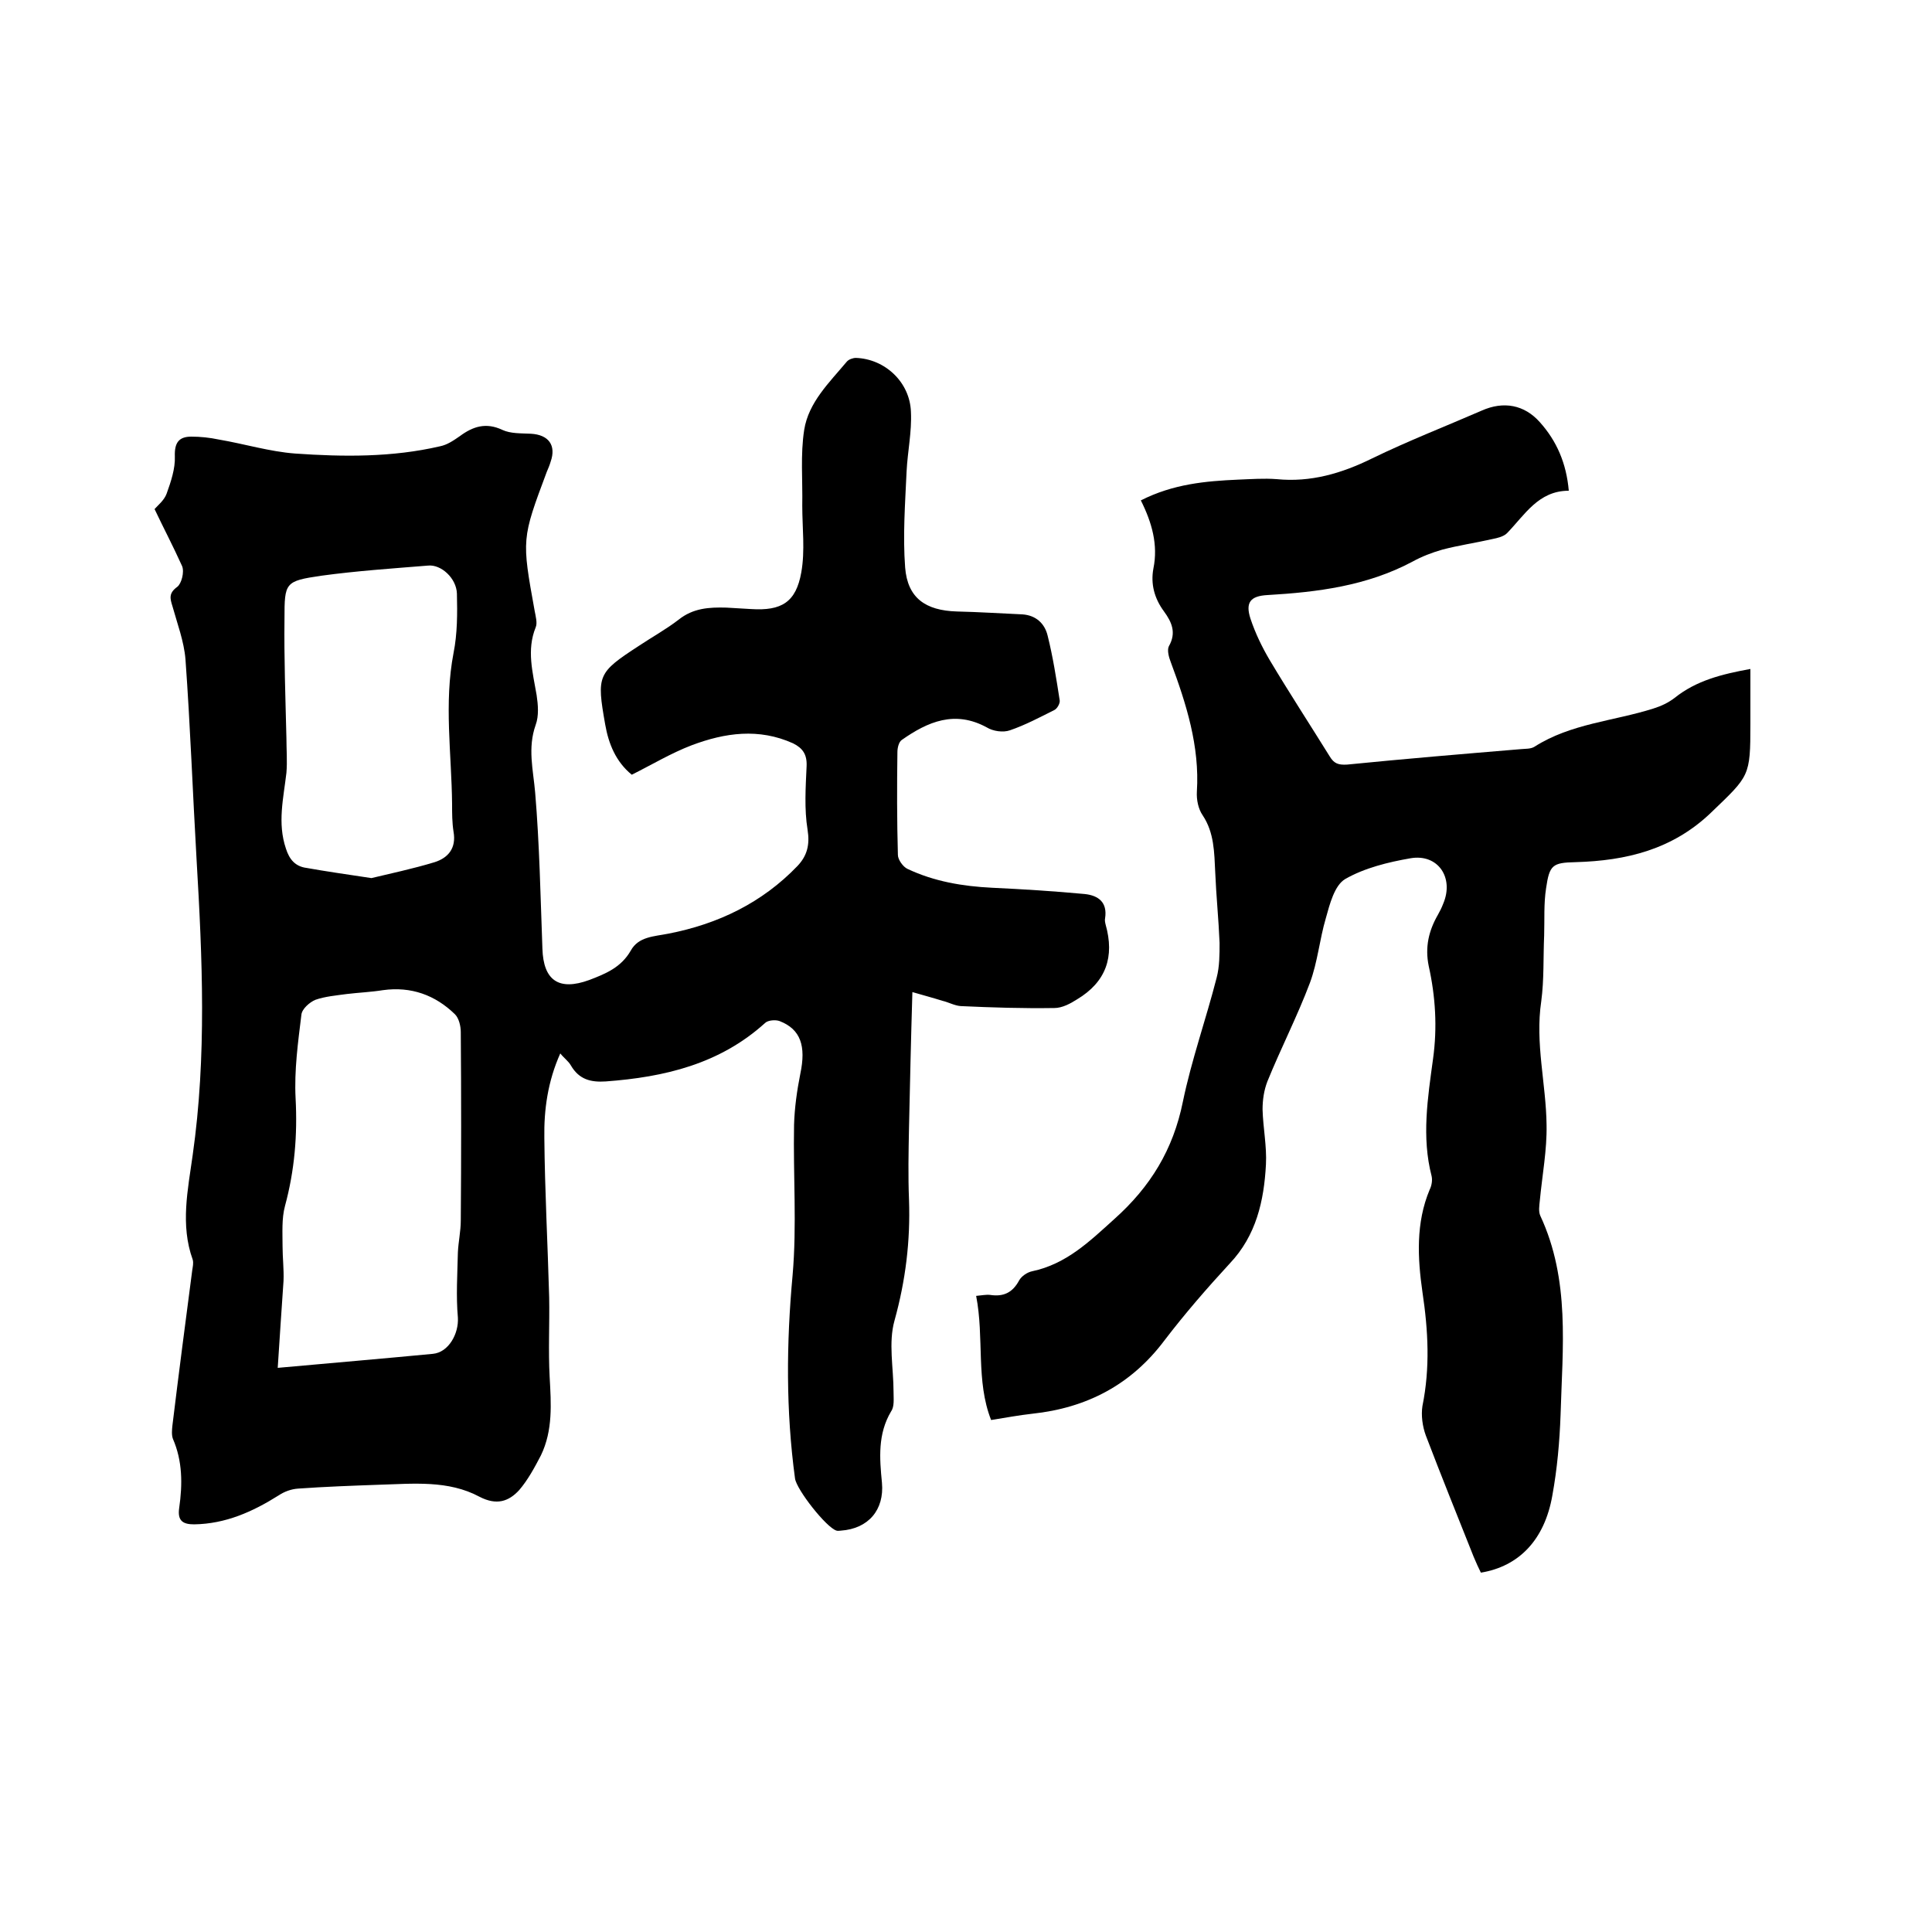 <svg enable-background="new 0 0 400 400" viewBox="0 0 400 400" xmlns="http://www.w3.org/2000/svg"><path d="m32 105.4c.6-.7 2-1.8 2.5-3.2.9-2.5 1.8-5.2 1.7-7.7-.1-2.8.8-4.1 3.4-4.1 1.9 0 3.8.2 5.7.6 5.3.9 10.5 2.5 15.8 2.9 10 .7 20.1.8 30-1.5 1.5-.3 2.8-1.2 4.1-2.1 2.7-2 5.4-2.9 8.8-1.3 1.7.8 3.9.7 5.9.8 3.7.2 5.3 2.4 4.1 5.8-.2.7-.5 1.4-.8 2.1-5.2 13.9-5.2 13.9-2.5 28.8.2 1.1.6 2.5.2 3.4-1.9 4.7-.6 9.3.2 14 .3 2 .5 4.3-.2 6.2-1.7 4.8-.5 9.3-.1 14 .9 10.7 1.1 21.5 1.5 32.3.2 6.6 3.4 8.8 9.7 6.5 3.4-1.3 6.6-2.6 8.6-6.1 1.6-2.9 4.8-2.9 7.8-3.5 10.3-2 19.4-6.4 26.7-14 2-2.1 2.6-4.4 2.1-7.5-.7-4.3-.4-8.8-.2-13.2.1-2.4-.8-3.7-2.8-4.7-7.1-3.2-14.1-2.2-21 .4-4.2 1.6-8.2 4-12.4 6.1-3.3-2.7-4.8-6.4-5.5-10.4-1.8-10.2-1.6-10.7 7-16.3 2.7-1.8 5.6-3.4 8.2-5.4 3-2.4 6.3-2.6 9.9-2.5l5.1.3c6.3.4 9.3-1.4 10.4-7.6.8-4.5.2-9.2.2-13.8.1-5.3-.4-10.6.4-15.7.9-5.7 5.2-9.8 8.8-14.1.4-.5 1.3-.8 1.9-.8 6 .2 11.2 5 11.4 11.2.2 4.1-.7 8.2-.9 12.3-.3 6.6-.8 13.3-.3 19.9.5 6.3 4.2 8.9 10.7 9.1 4.5.1 9.1.4 13.6.6 2.8.2 4.6 1.9 5.2 4.4 1.1 4.4 1.8 8.9 2.5 13.4.1.6-.5 1.7-1.1 2-3 1.5-6 3.1-9.2 4.2-1.4.5-3.5.2-4.8-.6-6.6-3.6-12.2-1.2-17.6 2.6-.6.4-.9 1.6-.9 2.5-.1 7.1-.1 14.2.1 21.3 0 1 1.1 2.5 2 2.9 5.5 2.6 11.4 3.6 17.5 3.9 6.4.3 12.8.7 19.2 1.3 2.8.3 4.7 1.7 4.2 5-.1.4 0 .9.1 1.3 1.9 6.7.1 11.9-5.9 15.5-1.4.9-3.1 1.8-4.7 1.8-6.5.1-12.9-.1-19.4-.4-1.3-.1-2.5-.8-3.8-1.1-1.9-.6-3.8-1.1-6.2-1.8-.3 9.9-.5 19-.7 28.1-.1 5-.2 10 0 14.9.3 8.5-.7 16.7-3 25-1.3 4.6-.2 9.8-.2 14.8 0 1.4.2 3-.5 4-2.8 4.7-2.4 9.7-1.9 14.8.5 5.6-2.8 9.5-8.5 9.9-.3 0-.6.1-.9 0-2.1-.6-8.3-8.5-8.6-10.8-1.9-14-1.8-28-.5-42.1.9-10.3.1-20.7.3-31.1.1-3.5.6-7.1 1.3-10.6 1.2-5.7.1-9.2-4.3-10.9-.8-.3-2.4-.2-3 .4-9.4 8.5-20.8 11.2-33 12.1-3.1.2-5.5-.4-7.2-3.3-.5-.9-1.4-1.5-2.2-2.5-2.6 5.8-3.4 11.7-3.3 17.5.1 11 .7 22 1 33 .1 5.5-.2 11 .1 16.5s.7 11-1.8 16.2c-1.3 2.5-2.7 5.1-4.5 7.2-2.2 2.4-4.7 3.2-8.2 1.4-6.5-3.5-13.8-2.7-20.8-2.5-5.6.2-11.2.4-16.8.8-1.4.1-2.8.6-4 1.4-5.4 3.4-11 5.9-17.5 6-2.3 0-3.5-.7-3.1-3.4.7-4.9.7-9.7-1.3-14.3-.3-.8-.2-1.9-.1-2.8 1.3-10.7 2.7-21.4 4.1-32.1.1-.7.3-1.5.1-2.2-2.6-7.2-1-14.5 0-21.7 2.9-20.4 2-40.7.8-61.1-.8-13.8-1.3-27.7-2.3-41.5-.3-3.7-1.7-7.4-2.7-11-.5-1.6-.8-2.7 1-4 .9-.7 1.5-3.1 1-4.3-1.9-4.2-3.8-7.8-5.7-11.8zm25.5 177.8c11.1-1 21.6-1.9 32.1-2.9 3.3-.3 5.4-4.2 5.2-7.5-.4-4.5-.1-9 0-13.5.1-2.2.6-4.4.6-6.6.1-13 .1-26 0-39 0-1.3-.4-2.9-1.2-3.7-4.1-4-9.1-5.8-14.9-5-2.5.4-5 .5-7.5.8-2.2.3-4.5.5-6.5 1.2-1.2.5-2.8 1.9-2.9 3.1-.7 5.7-1.5 11.5-1.2 17.3.4 7.6-.2 14.9-2.2 22.3-.7 2.6-.5 5.5-.5 8.3 0 2.4.3 4.8.2 7.2-.4 5.9-.8 11.7-1.2 18zm19.4-101.4c3.7-.9 8.5-1.9 13.1-3.3 2.8-.9 4.5-2.9 3.9-6.3-.3-1.9-.3-3.8-.3-5.7-.1-10.4-1.7-20.9.3-31.3.8-4 .8-8.2.7-12.3-.1-3.2-3.3-6.1-6-5.8-7.4.6-14.8 1.1-22.1 2.1-7.5 1.1-7.6 1.4-7.6 8.9-.1 8.2.2 16.4.4 24.7 0 2.4.2 4.8 0 7.2-.6 5.2-1.9 10.4-.1 15.7.7 2.2 1.9 3.7 4.3 4 3.9.7 8.1 1.3 13.4 2.1z"/><path d="m236.2 103.6c6.7-3.4 13.4-4 20.2-4.3 2.6-.1 5.3-.3 7.9-.1 7.1.7 13.5-1.2 19.8-4.3 7.4-3.6 15.1-6.6 22.7-9.9 4.5-2 8.8-1.2 12 2.4 3.5 3.9 5.5 8.5 6 14.2-6.3 0-9.1 5-12.8 8.8-.7.7-2 1-3 1.2-3.5.8-7 1.3-10.4 2.2-2.1.6-4.2 1.4-6.2 2.5-9.4 5-19.6 6.3-30 6.9-3.5.2-4.6 1.5-3.5 4.9 1 3 2.4 5.9 4 8.6 4 6.7 8.3 13.3 12.4 19.9.9 1.5 1.8 1.8 3.6 1.7 12-1.2 24-2.2 36-3.2.9-.1 2 0 2.8-.5 7.5-4.8 16.4-5.3 24.6-7.9 1.6-.5 3.1-1.2 4.4-2.2 4.5-3.6 9.7-4.9 15.7-6v11.4c0 10.9-.2 10.7-8.1 18.3-8 7.7-17.6 10-28.1 10.3-4.8.1-5.4.6-6.1 5.4-.5 3.2-.3 6.5-.4 9.8-.2 4.5 0 9.1-.6 13.6-1.3 8.7 1 17.1 1.1 25.6.1 5.2-.9 10.4-1.4 15.7-.1 1-.3 2.2.1 3.1 6.2 13.3 4.6 27.3 4.2 41.2-.2 5.6-.7 11.2-1.7 16.7-1.6 9.2-6.9 14.7-14.8 16-.5-1-1-2.1-1.5-3.3-3.3-8.3-6.7-16.7-9.9-25.1-.7-1.9-1-4.2-.7-6.1 1.6-7.9 1.2-15.6 0-23.6-1-7-1.4-14.3 1.5-21.2.4-.8.6-1.9.4-2.8-2.1-8.1-.8-16.2.3-24.3.9-6.5.5-12.9-.9-19.2-.8-3.9 0-7.3 1.9-10.6.4-.7.8-1.5 1.1-2.3 2.3-5.4-1.1-10.4-6.8-9.4-4.6.8-9.5 2-13.5 4.3-2.2 1.3-3.2 5.2-4 8.1-1.3 4.4-1.7 9.1-3.3 13.4-2.6 6.9-6 13.5-8.8 20.4-.7 1.8-1 3.8-1 5.8.1 3.8.9 7.6.7 11.4-.4 7.5-2 14.7-7.5 20.5-4.7 5.1-9.3 10.4-13.5 15.9-6.9 9.2-16.1 14-27.4 15.2-2.7.3-5.4.8-8.5 1.3-3.2-8.1-1.4-17-3.1-25.7 1.1-.1 2.1-.3 2.9-.2 2.7.4 4.6-.4 6-3 .5-.9 1.7-1.7 2.7-1.9 7.1-1.5 11.9-6.2 17-10.8 7.5-6.7 12.2-14.4 14.2-24.3 1.8-8.7 4.8-17.1 7-25.7.6-2.3.6-4.8.6-7.2-.2-4.9-.7-9.7-.9-14.6-.2-4.1-.2-8.2-2.6-11.8-.9-1.3-1.3-3.2-1.2-4.9.6-9.4-2.2-18.2-5.4-26.8-.4-1-.8-2.5-.4-3.3 1.6-2.8.6-5-1-7.2-2-2.7-2.8-5.7-2.2-8.9 1-4.9-.3-9.5-2.6-14.1z"/></svg>